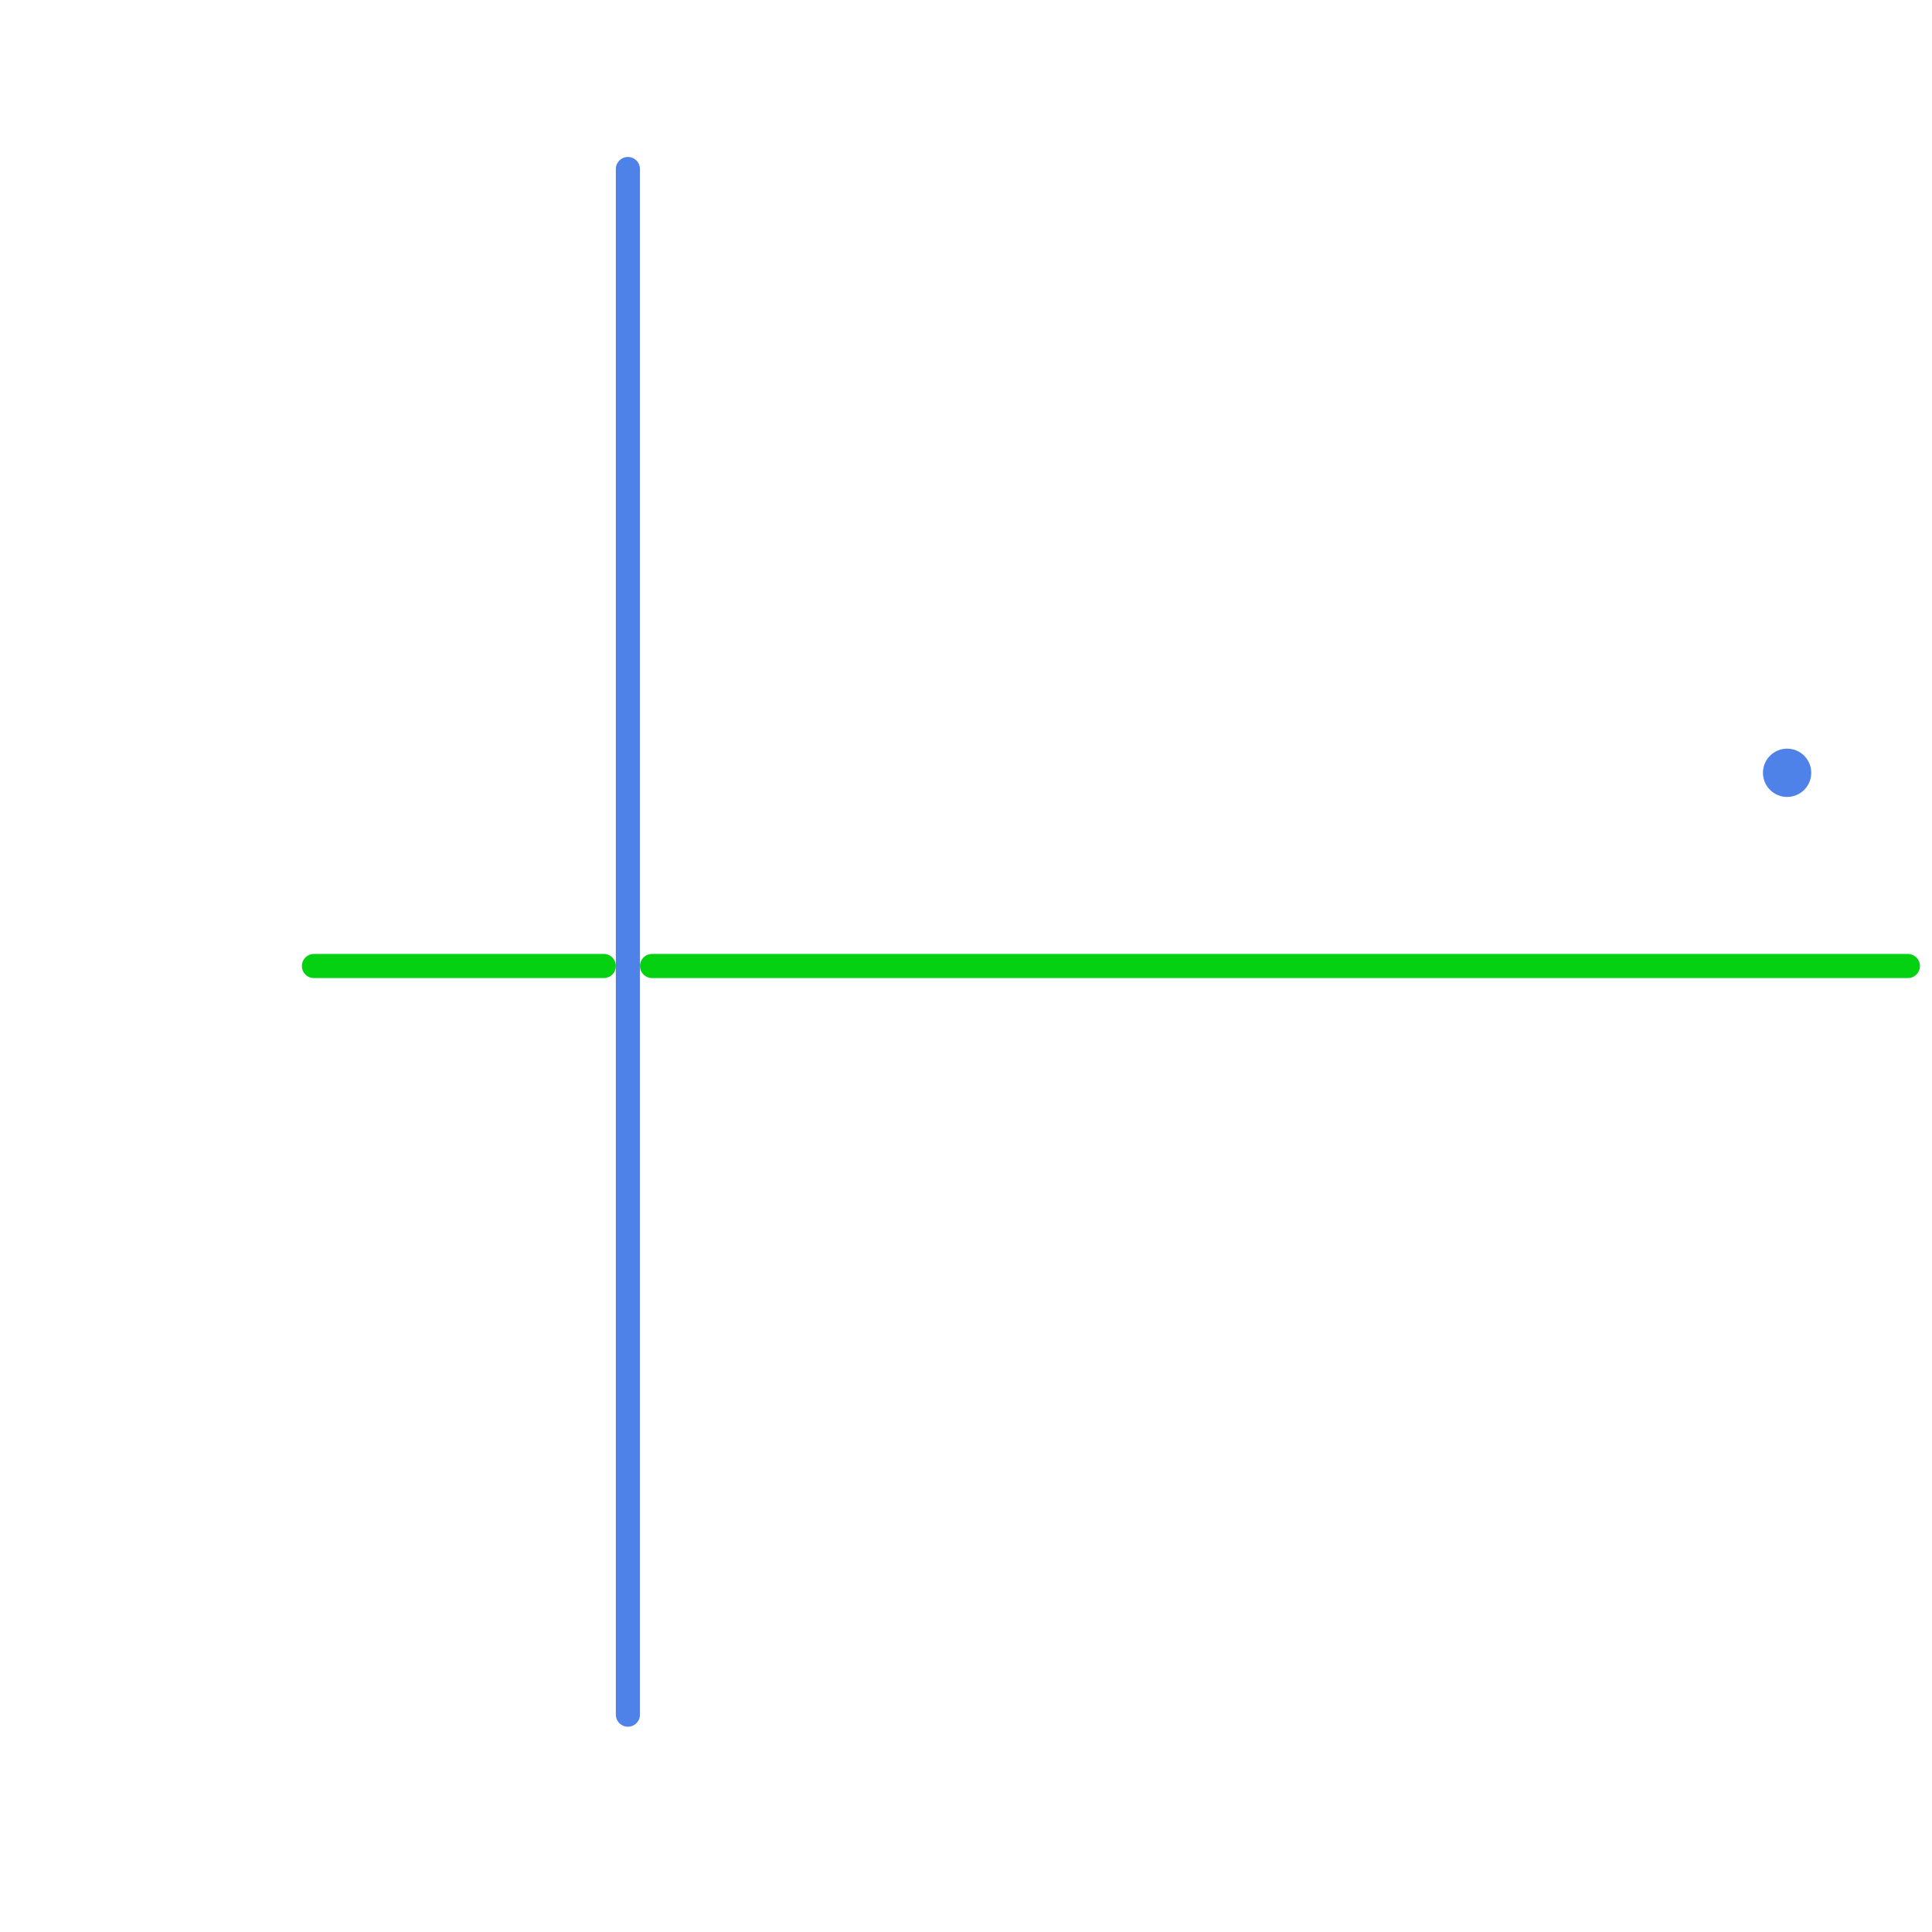 
<svg version="1.1" xmlns="http://www.w3.org/2000/svg" viewBox="0 0 80 80">
<style>text { font: 1px Helvetica; font-weight: 600; white-space: pre; dominant-baseline: central; } line { stroke-width: 1; fill: none; stroke-linecap: round; stroke-linejoin: round; } .c0 { stroke: #05d113 } .c1 { stroke: #4f82e8 }</style><defs><g id="wm-xf"><circle r="1.2" fill="#000"/><circle r="0.9" fill="#fff"/><circle r="0.6" fill="#000"/><circle r="0.3" fill="#fff"/></g><g id="wm"><circle r="0.6" fill="#000"/><circle r="0.3" fill="#fff"/></g></defs><line class="c0" x1="27" y1="40" x2="79" y2="40"/><line class="c0" x1="13" y1="40" x2="25" y2="40"/><line class="c1" x1="26" y1="7" x2="26" y2="71"/><circle cx="74" cy="32" r="1" fill="#4f82e8" />
</svg>
